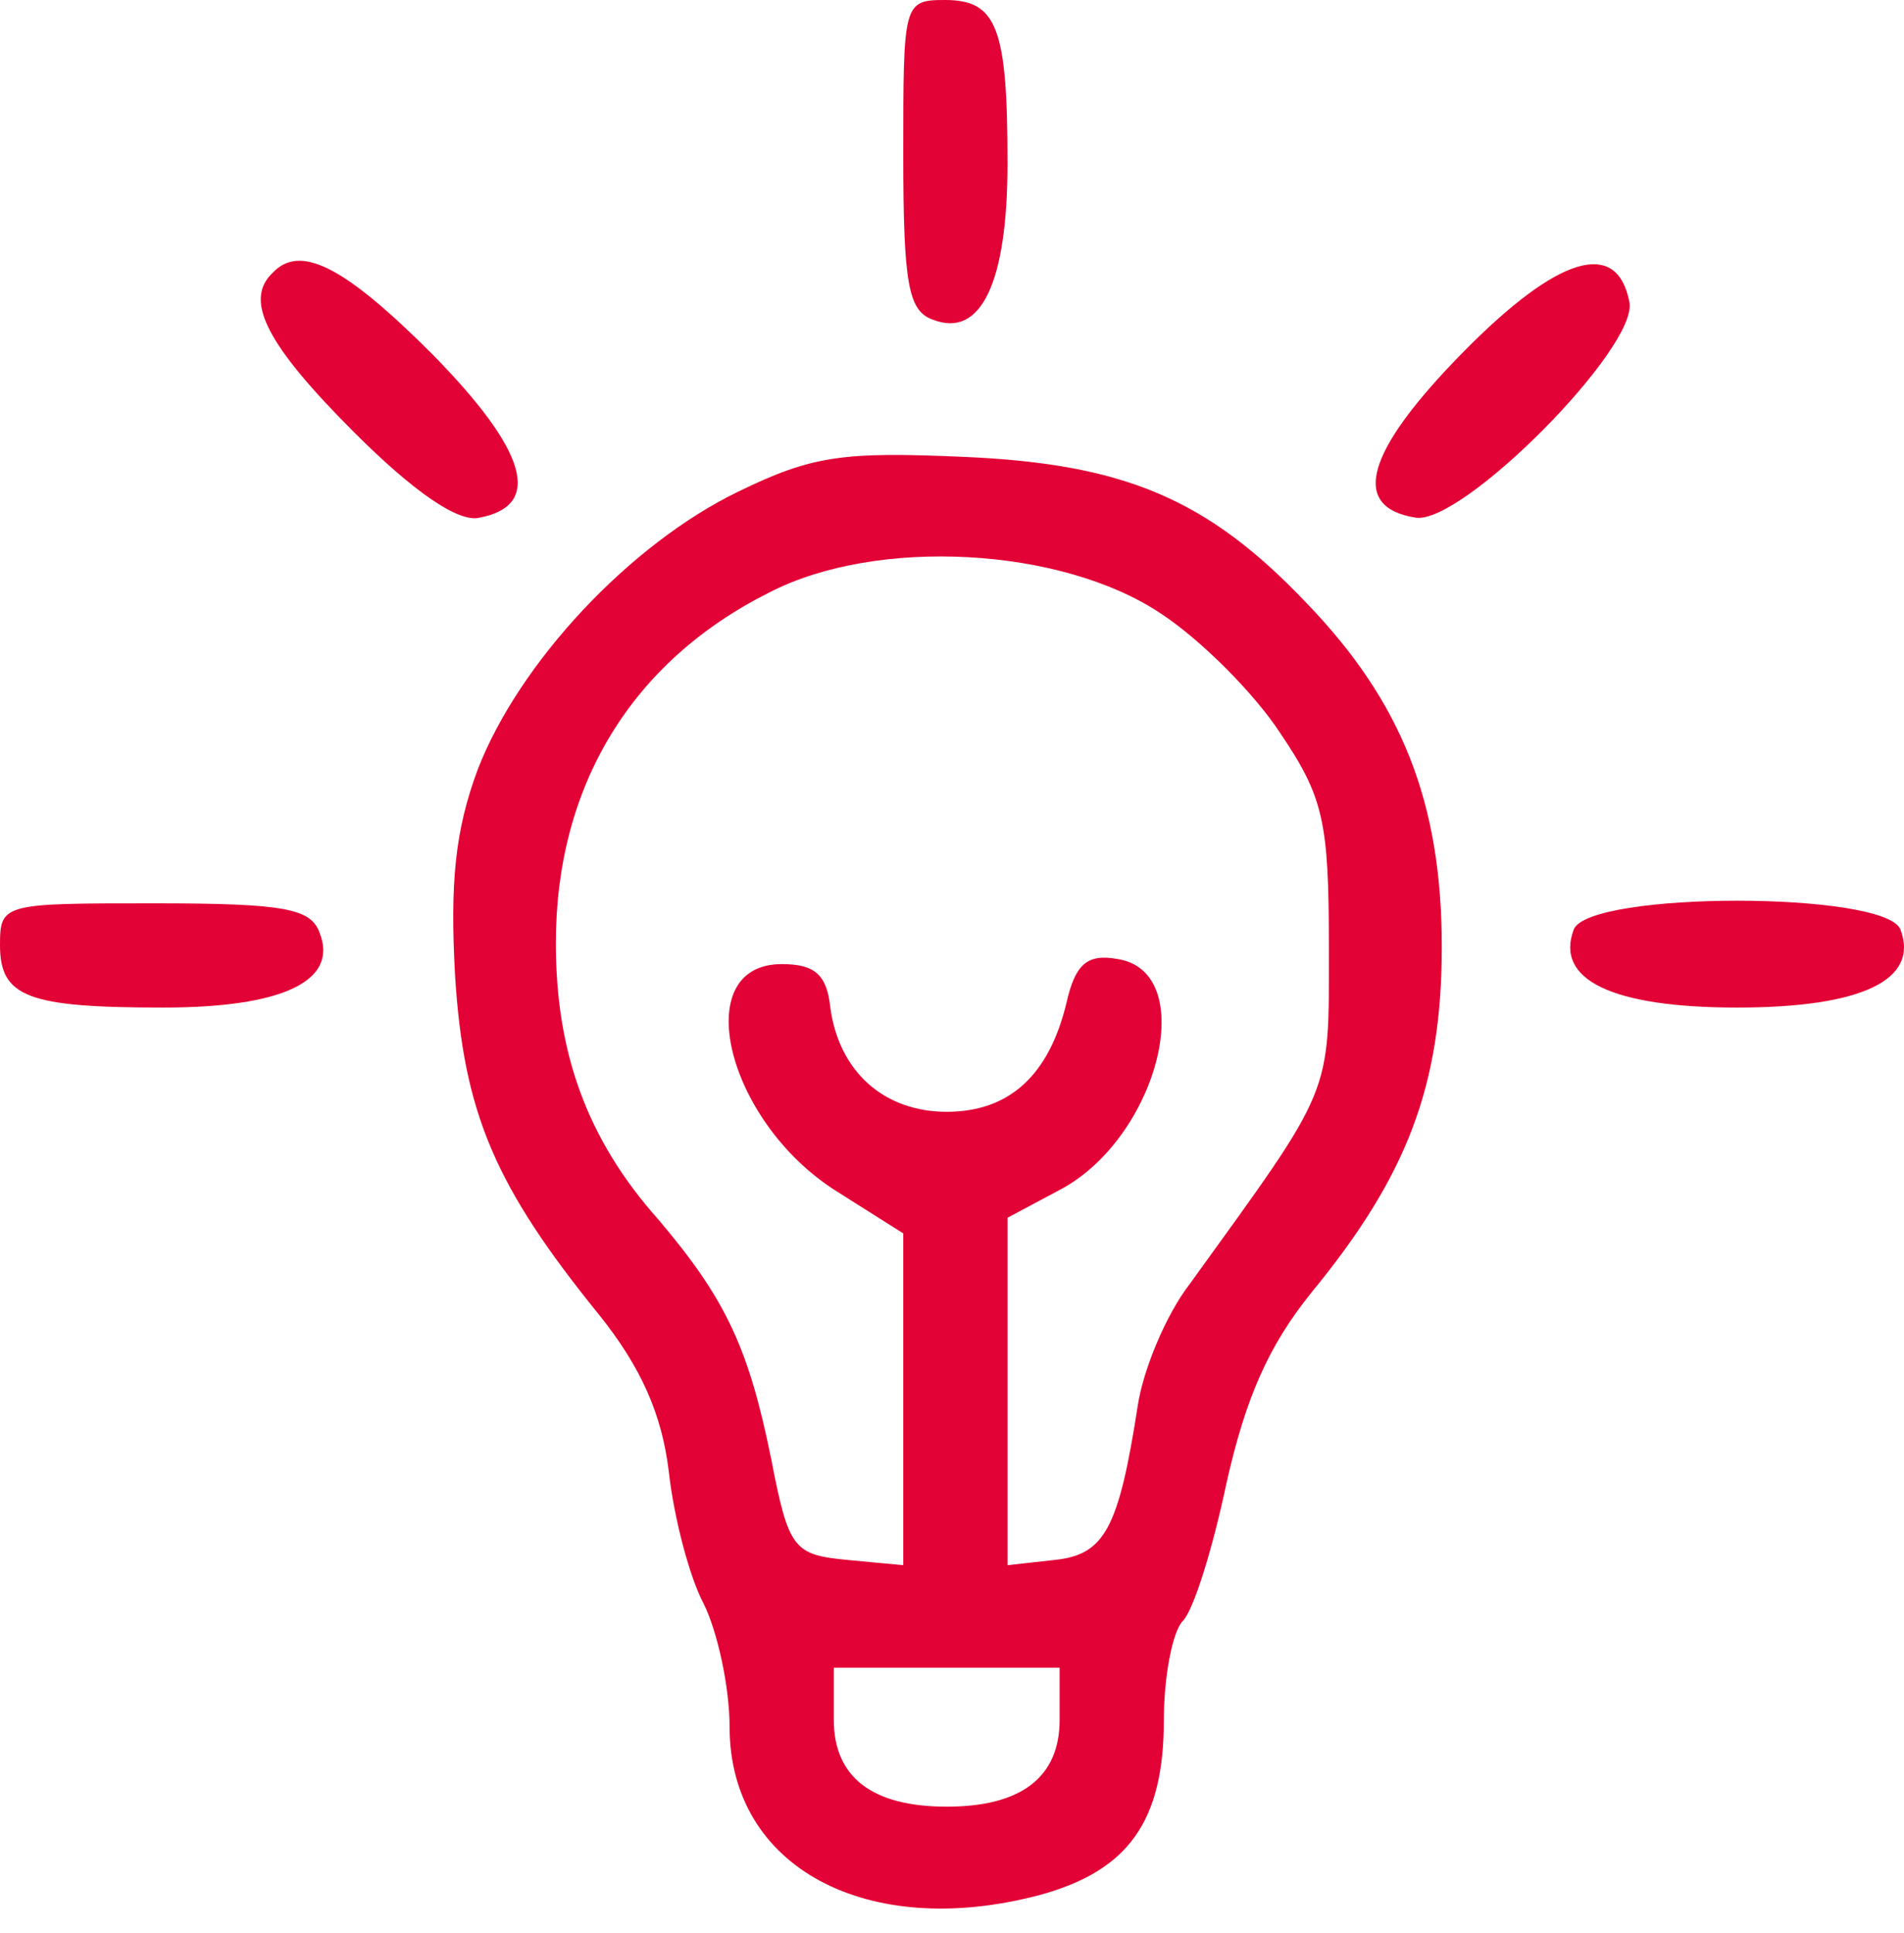 <?xml version="1.0" encoding="UTF-8"?> <svg xmlns="http://www.w3.org/2000/svg" width="66" height="67" viewBox="0 0 66 67" fill="none"> <path d="M31.311 5.359C31.311 9.876 31.492 10.779 32.335 11.08C34.021 11.742 34.924 9.755 34.924 5.66C34.924 0.964 34.563 0 32.757 0C31.311 0 31.311 0.121 31.311 5.359Z" fill="#E30235"></path> <path d="M9.454 9.454C8.43 10.418 9.273 11.983 12.284 14.994C14.331 17.041 15.897 18.125 16.619 17.944C18.847 17.523 18.245 15.596 14.993 12.284C11.983 9.273 10.417 8.43 9.454 9.454Z" fill="#E30235"></path> <path d="M50.701 12.224C47.329 15.656 46.787 17.583 49.075 17.944C50.701 18.185 56.783 12.043 56.482 10.478C56.06 8.25 54.013 8.852 50.701 12.224Z" fill="#E30235"></path> <path d="M25.591 17.041C21.858 18.847 18.004 22.942 16.559 26.675C15.776 28.783 15.595 30.589 15.776 33.841C16.077 38.598 17.161 41.127 20.774 45.583C22.219 47.389 22.942 49.015 23.182 51.002C23.363 52.628 23.905 54.675 24.387 55.579C24.868 56.542 25.29 58.469 25.29 59.854C25.29 64.731 30.047 67.26 36.008 65.695C39.139 64.852 40.344 63.105 40.344 59.613C40.344 58.108 40.645 56.542 41.006 56.181C41.367 55.819 42.03 53.712 42.511 51.424C43.174 48.473 43.957 46.667 45.462 44.8C48.774 40.766 49.978 37.635 49.978 32.817C49.978 27.82 48.593 24.327 45.281 20.895C41.849 17.282 38.959 16.078 33.419 15.837C29.264 15.656 28.18 15.776 25.591 17.041ZM40.223 21.256C41.608 22.159 43.475 24.026 44.378 25.411C45.883 27.639 46.064 28.482 46.064 32.817C46.064 38.056 46.245 37.574 41.247 44.499C40.404 45.583 39.621 47.51 39.441 48.714C38.778 52.989 38.296 53.893 36.55 54.073L34.924 54.254V48.232V42.211L36.731 41.247C40.163 39.441 41.608 33.66 38.718 33.239C37.694 33.058 37.273 33.419 36.972 34.744C36.37 37.273 34.985 38.538 32.817 38.538C30.649 38.538 29.084 37.153 28.782 34.925C28.662 33.781 28.241 33.419 27.096 33.419C23.845 33.419 25.169 38.899 29.023 41.308L31.311 42.753V48.533V54.254L29.384 54.073C27.518 53.893 27.337 53.712 26.735 50.581C25.952 46.727 25.169 45.041 22.821 42.271C20.352 39.501 19.268 36.49 19.268 32.697C19.268 27.277 21.858 22.942 26.675 20.533C30.408 18.607 36.791 18.968 40.223 21.256ZM36.731 59.613C36.731 61.6 35.406 62.624 32.817 62.624C30.228 62.624 28.903 61.6 28.903 59.613V57.807H32.817H36.731V59.613Z" fill="#E30235"></path> <path d="M0 32.757C0 34.563 0.963 34.925 5.66 34.925C9.755 34.925 11.742 34.022 11.08 32.336C10.778 31.492 9.875 31.312 5.359 31.312C0.12 31.312 0 31.312 0 32.757Z" fill="#E30235"></path> <path d="M54.554 32.215C53.892 33.961 55.879 34.925 60.215 34.925C64.55 34.925 66.537 33.961 65.875 32.215C65.333 30.89 55.096 30.89 54.554 32.215Z" fill="#E30235"></path> </svg> 
